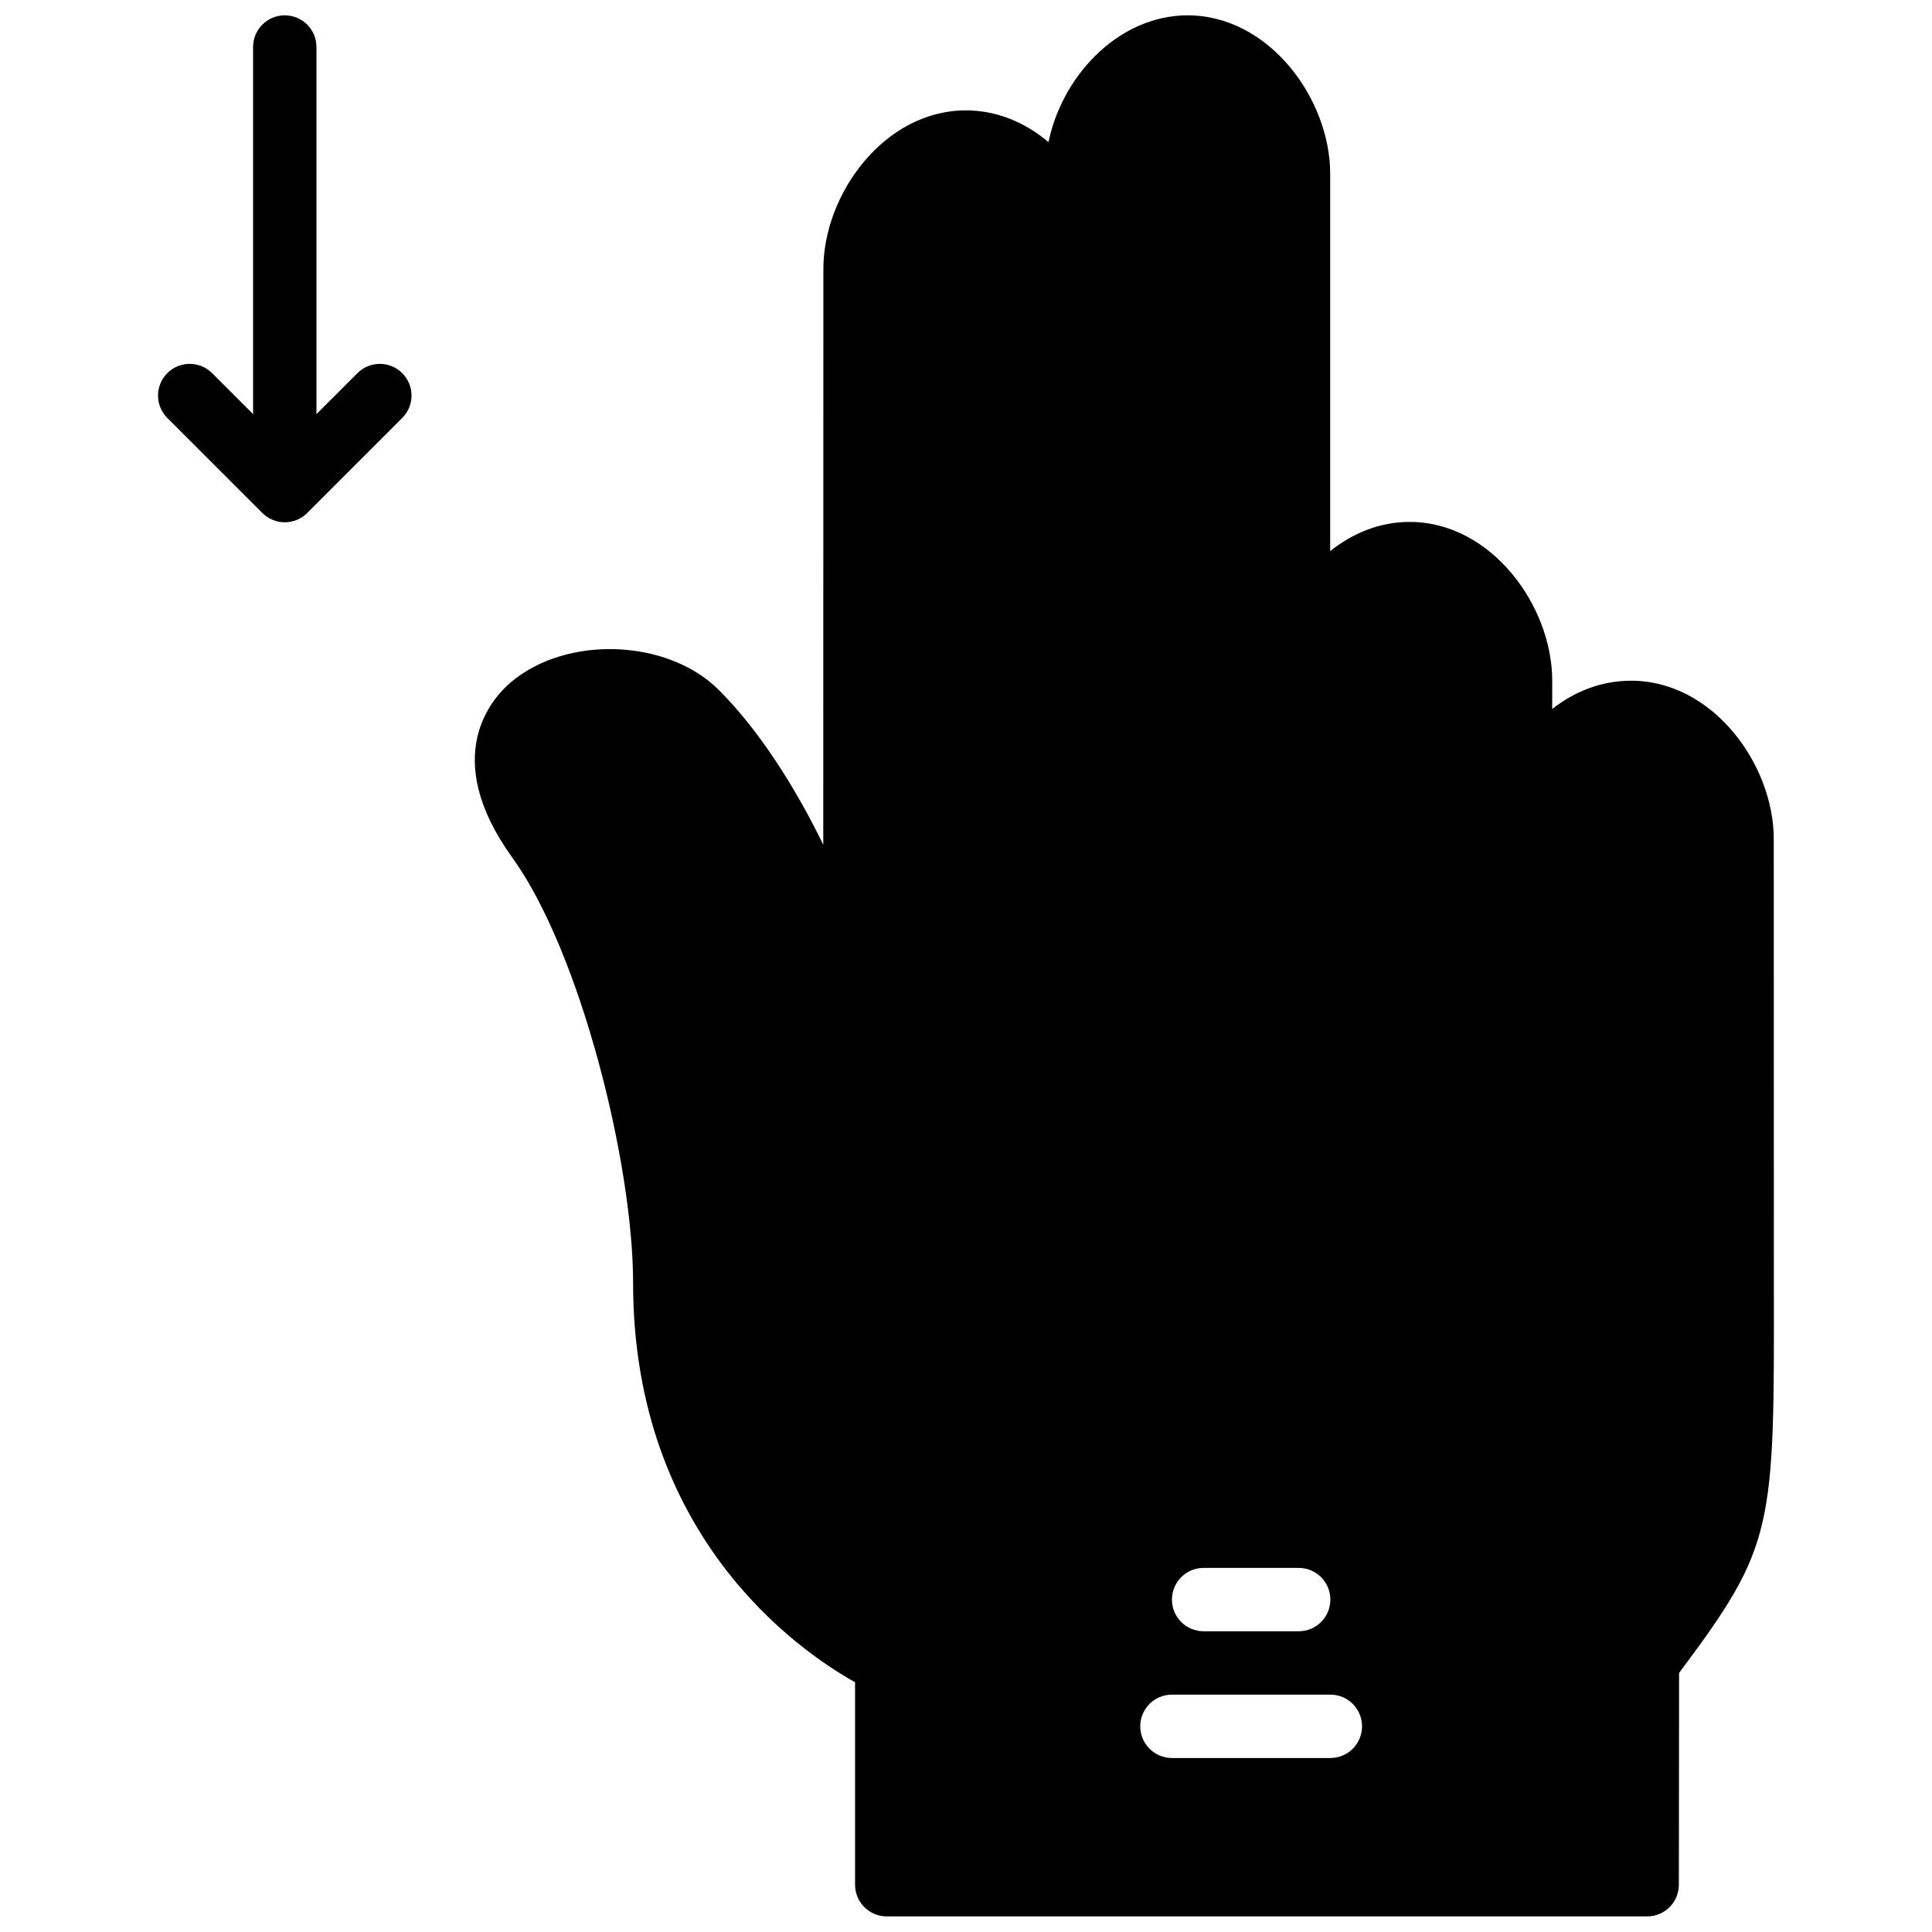 <?xml version="1.0" encoding="UTF-8"?>
<!-- Uploaded to: SVG Repo, www.svgrepo.com, Generator: SVG Repo Mixer Tools -->
<svg width="800px" height="800px" version="1.1" viewBox="144 144 512 512" xmlns="http://www.w3.org/2000/svg">
 <defs>
  <clipPath id="b">
   <path d="m185 148.09h69v134.91h-69z"/>
  </clipPath>
  <clipPath id="a">
   <path d="m269 148.09h346v503.81h-346z"/>
  </clipPath>
 </defs>
 <g>
  <g clip-path="url(#b)">
   <path d="m238.72 242.89-10.855 10.859v-97.285c0-4.644-3.754-8.398-8.398-8.398-4.641 0-8.395 3.754-8.395 8.398v97.285l-10.859-10.859c-3.281-3.281-8.59-3.281-11.871 0-3.285 3.285-3.285 8.59 0 11.875l25.184 25.18c0.77 0.781 1.703 1.395 2.734 1.824 1.027 0.43 2.117 0.645 3.207 0.645 1.094 0 2.184-0.215 3.211-0.645 1.031-0.43 1.965-1.043 2.734-1.824l25.184-25.18c3.285-3.285 3.285-8.59 0-11.875-3.281-3.281-8.59-3.281-11.875 0" fill-rule="evenodd"/>
  </g>
  <g clip-path="url(#a)">
   <path d="m496.56 609.89h-41.984c-4.644 0-8.398-3.754-8.398-8.395 0-4.644 3.754-8.398 8.398-8.398h41.984c4.644 0 8.395 3.754 8.395 8.398 0 4.641-3.75 8.395-8.395 8.395m-33.586-50.379h25.188c4.644 0 8.398 3.754 8.398 8.395 0 4.644-3.754 8.398-8.398 8.398h-25.188c-4.644 0-8.398-3.754-8.398-8.398 0-4.641 3.754-8.395 8.398-8.395m151.12-75.75-0.027-117.38c0-19.816-16.164-41.984-37.793-41.984-7.953 0-15.07 2.891-20.926 7.5l0.008-7.5c0-19.867-16.164-42.082-37.793-42.082-7.926 0-15.121 2.988-21.051 7.742v-100.01c0-19.816-16.164-41.984-37.793-41.984-8.875 0-17.617 3.863-24.613 10.867-6.195 6.203-10.504 14.324-12.25 22.73-6.086-5.141-13.586-8.406-21.883-8.406-21.613 0-37.77 22.168-37.77 41.984l-0.031 152.63c-7.574-15.594-17.188-30.539-27.668-41.012-13.629-13.609-40.449-14.551-55.191-1.988-4.805 4.09-18.961 19.523 0.469 46.426 18.012 24.973 31.992 81.055 31.992 112.64 0 67.09 43.672 97.395 58.828 105.88v53.656c0 4.641 3.754 8.395 8.398 8.395h201.52c4.633 0 8.387-3.754 8.395-8.387l0.059-56.125c25.25-33.805 25.242-37.793 25.117-103.6" fill-rule="evenodd"/>
  </g>
 </g>
</svg>
